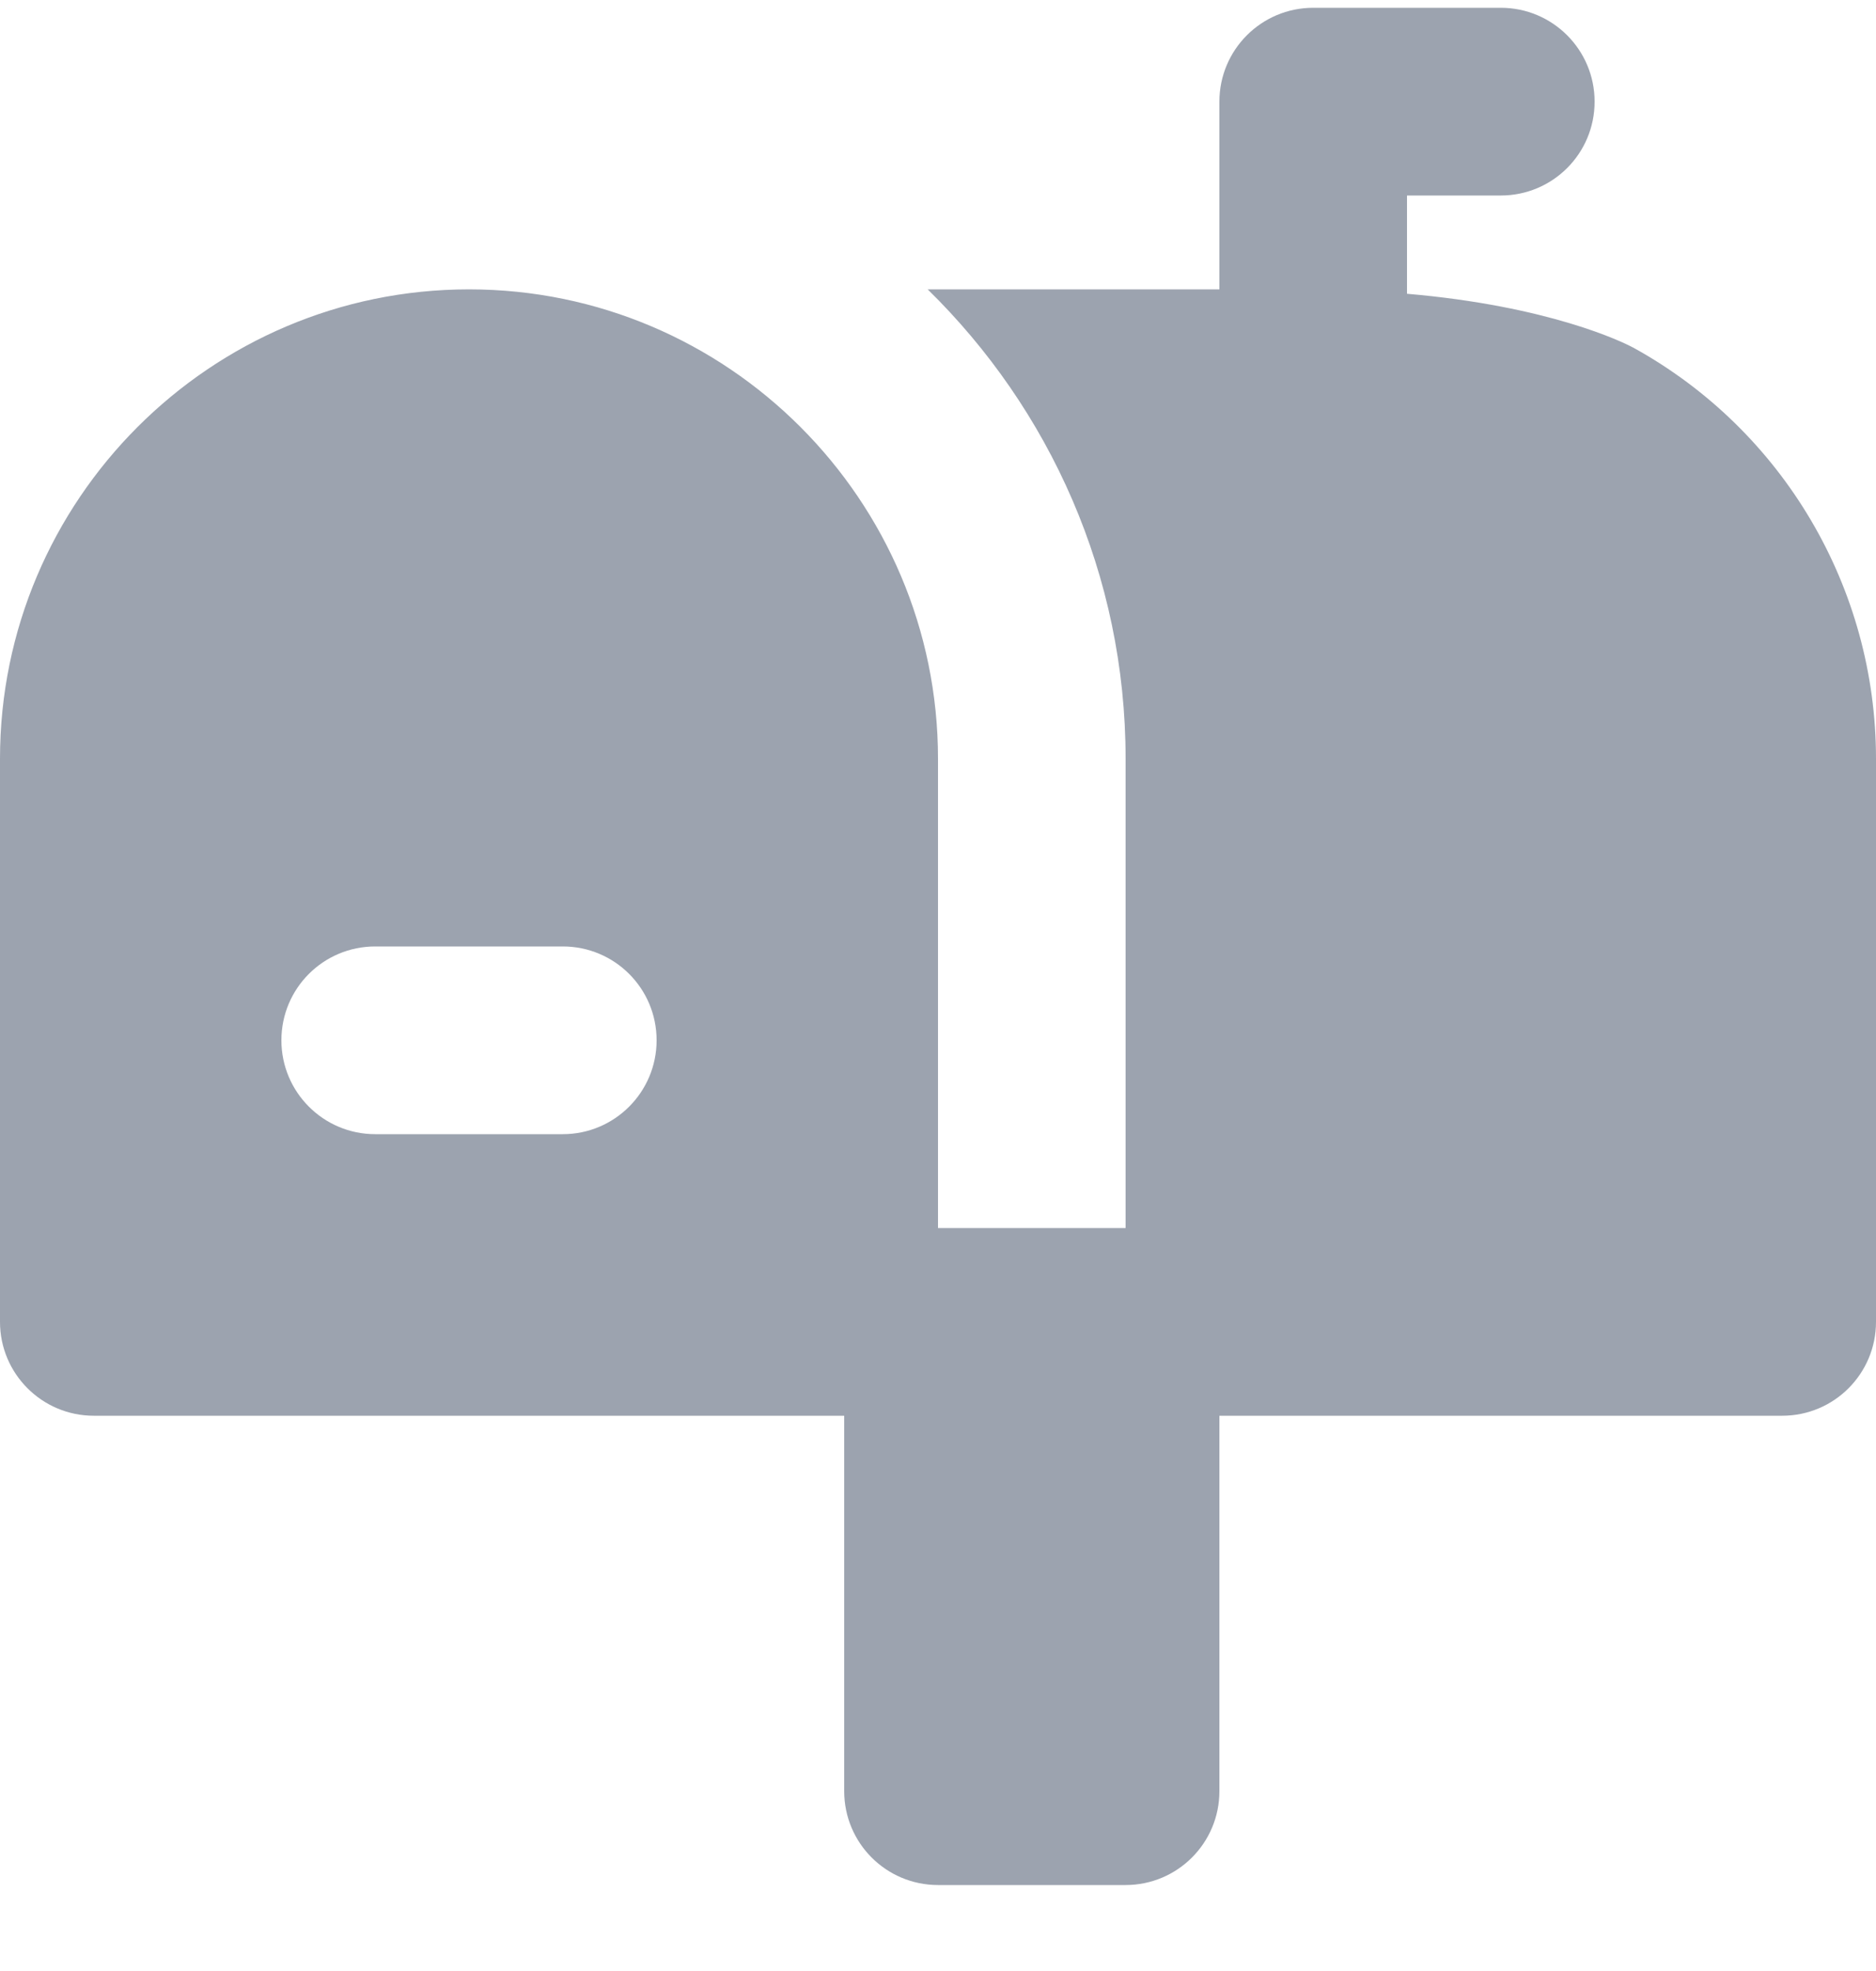 <svg width="20" height="21" viewBox="0 0 20 21" fill="none" xmlns="http://www.w3.org/2000/svg">
<g clip-path="url(#clip0_7_276)">
<path d="M17.418 3.707C17.413 3.704 17.408 3.701 17.404 3.7C17.306 3.647 16.517 3.26 15 3.13V2.083H16C16.552 2.083 17 1.637 17 1.083C17 0.53 16.552 0.083 16 0.083H14C13.448 0.083 13 0.53 13 1.083V3.083H9.89C11.19 4.356 12 6.125 12 8.084V13.084H10V8.084C10 5.327 7.757 3.083 5 3.083C2.243 3.083 0 5.327 0 8.084V14.084C0 14.636 0.448 15.084 1 15.084H9V19.084C9 19.637 9.448 20.084 10 20.084H12C12.552 20.084 13 19.637 13 19.084V15.084H19C19.553 15.084 20 14.636 20 14.084V8.084C20 6.264 19.011 4.587 17.418 3.707ZM6 12.084H4C3.448 12.084 3 11.636 3 11.084C3 10.53 3.448 10.084 4 10.084H6C6.552 10.084 7 10.53 7 11.084C7 11.636 6.552 12.084 6 12.084Z" fill="#9CA3AF"/>
</g>
<defs>
<clipPath id="clip0_7_276">
<rect width="20" height="20" fill="white" transform="translate(0 0.083)"/>
</clipPath>
</defs>
</svg>
